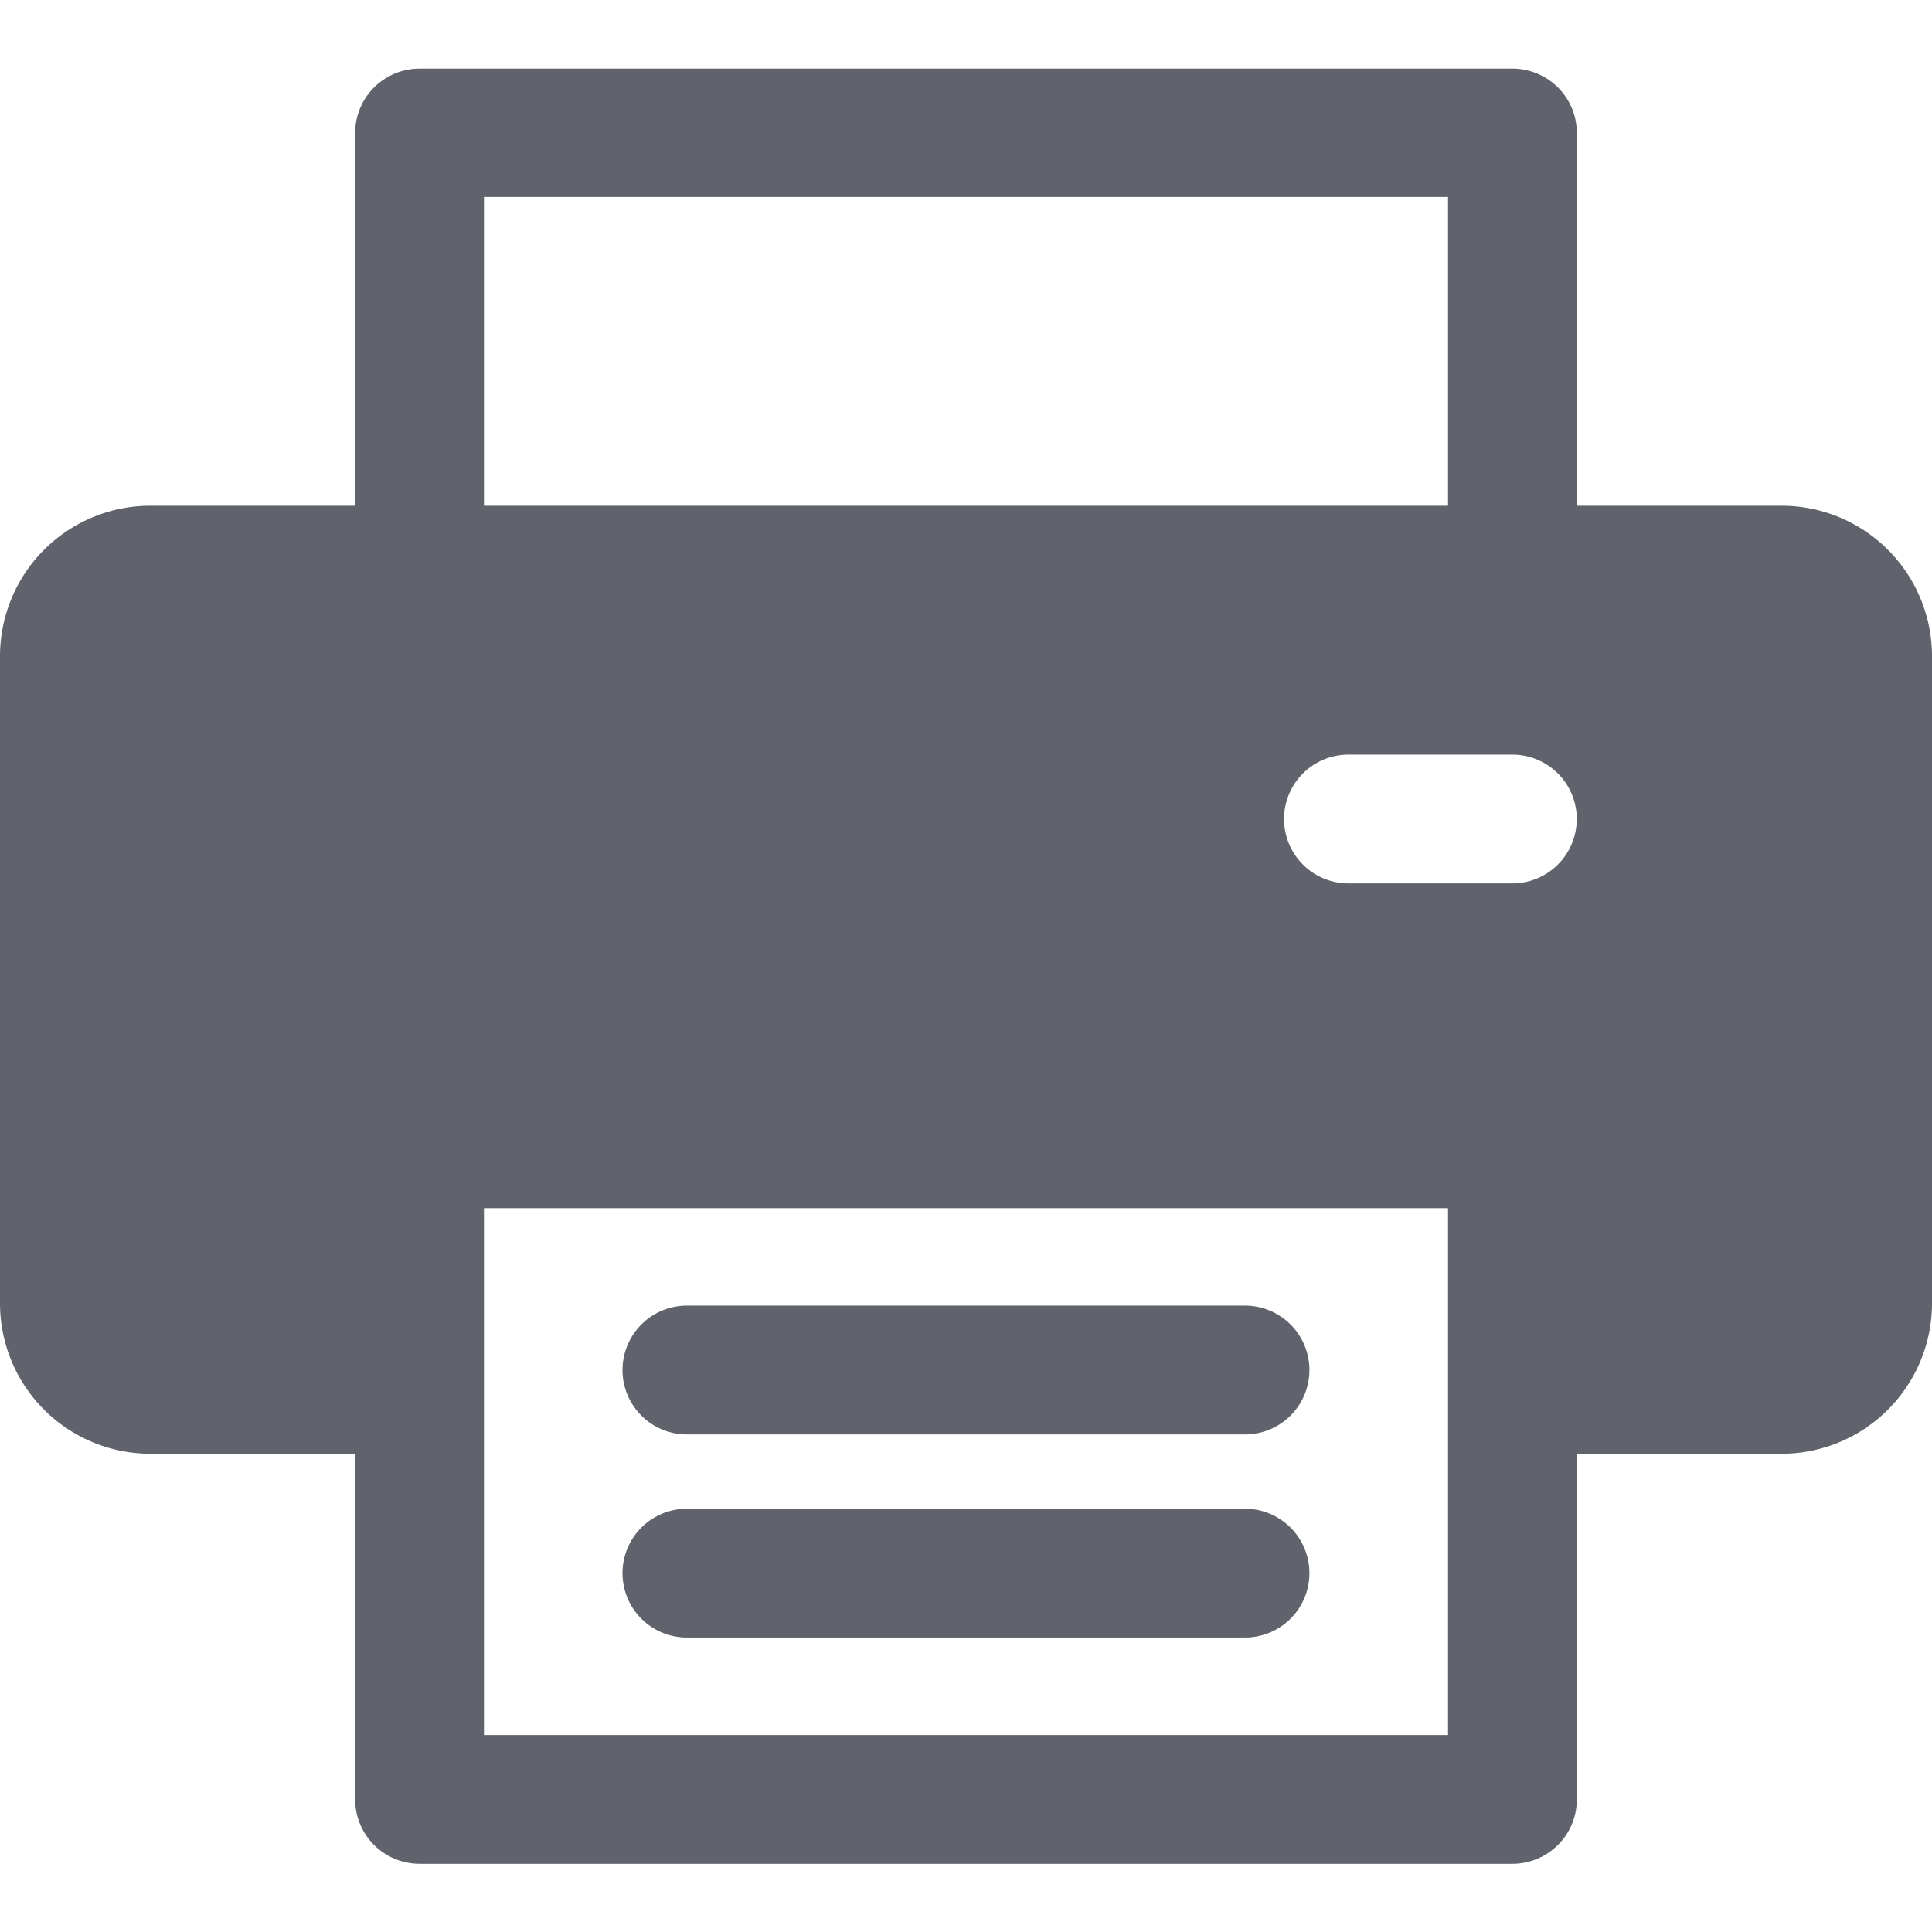 <svg xmlns="http://www.w3.org/2000/svg" width="24" height="24" viewBox="0 0 24 24">
  <g id="Group_6830" data-name="Group 6830" transform="translate(-936 -1497)">
    <rect id="Rectangle_3329" data-name="Rectangle 3329" width="24" height="24" transform="translate(936 1497)" fill="none"/>
    <g id="printing" transform="translate(936 1479.782)">
      <g id="Group_6825" data-name="Group 6825" transform="translate(7.733 35.96)">
        <g id="Group_6824" data-name="Group 6824" transform="translate(0 0)">
          <path id="Path_8371" data-name="Path 8371" d="M172.71,399.834h-6.933a.8.8,0,1,0,0,1.6h6.933a.8.8,0,0,0,0-1.6Z" transform="translate(-164.977 -399.834)" fill="#60636c"/>
        </g>
      </g>
      <g id="Group_6827" data-name="Group 6827" transform="translate(7.733 33.437)">
        <g id="Group_6826" data-name="Group 6826" transform="translate(0 0)">
          <path id="Path_8372" data-name="Path 8372" d="M172.71,346.006h-6.933a.8.8,0,1,0,0,1.6h6.933a.8.8,0,0,0,0-1.6Z" transform="translate(-164.977 -346.006)" fill="#60636c"/>
        </g>
      </g>
      <g id="Group_6829" data-name="Group 6829" transform="translate(0 18.065)">
        <g id="Group_6828" data-name="Group 6828" transform="translate(0 0)">
          <path id="Path_8373" data-name="Path 8373" d="M22.133,23.5H19.588v-4.63a.8.8,0,0,0-.8-.8H5.212a.8.8,0,0,0-.8.8V23.5H1.867A1.869,1.869,0,0,0,0,25.362V33.41a1.869,1.869,0,0,0,1.867,1.867H4.412v4.294a.8.8,0,0,0,.8.8H18.788a.8.8,0,0,0,.8-.8V35.277h2.546A1.869,1.869,0,0,0,24,33.41V25.362A1.869,1.869,0,0,0,22.133,23.5ZM6.012,19.665H17.988V23.5H6.012ZM17.988,38.771H6.012V32.226H17.988C17.988,32.425,17.988,38.621,17.988,38.771Zm.8-10.579H16.751a.8.8,0,0,1,0-1.6h2.036a.8.8,0,0,1,0,1.6Z" transform="translate(0 -18.065)" fill="#60636c"/>
        </g>
      </g>
    </g>
  </g>
</svg>
